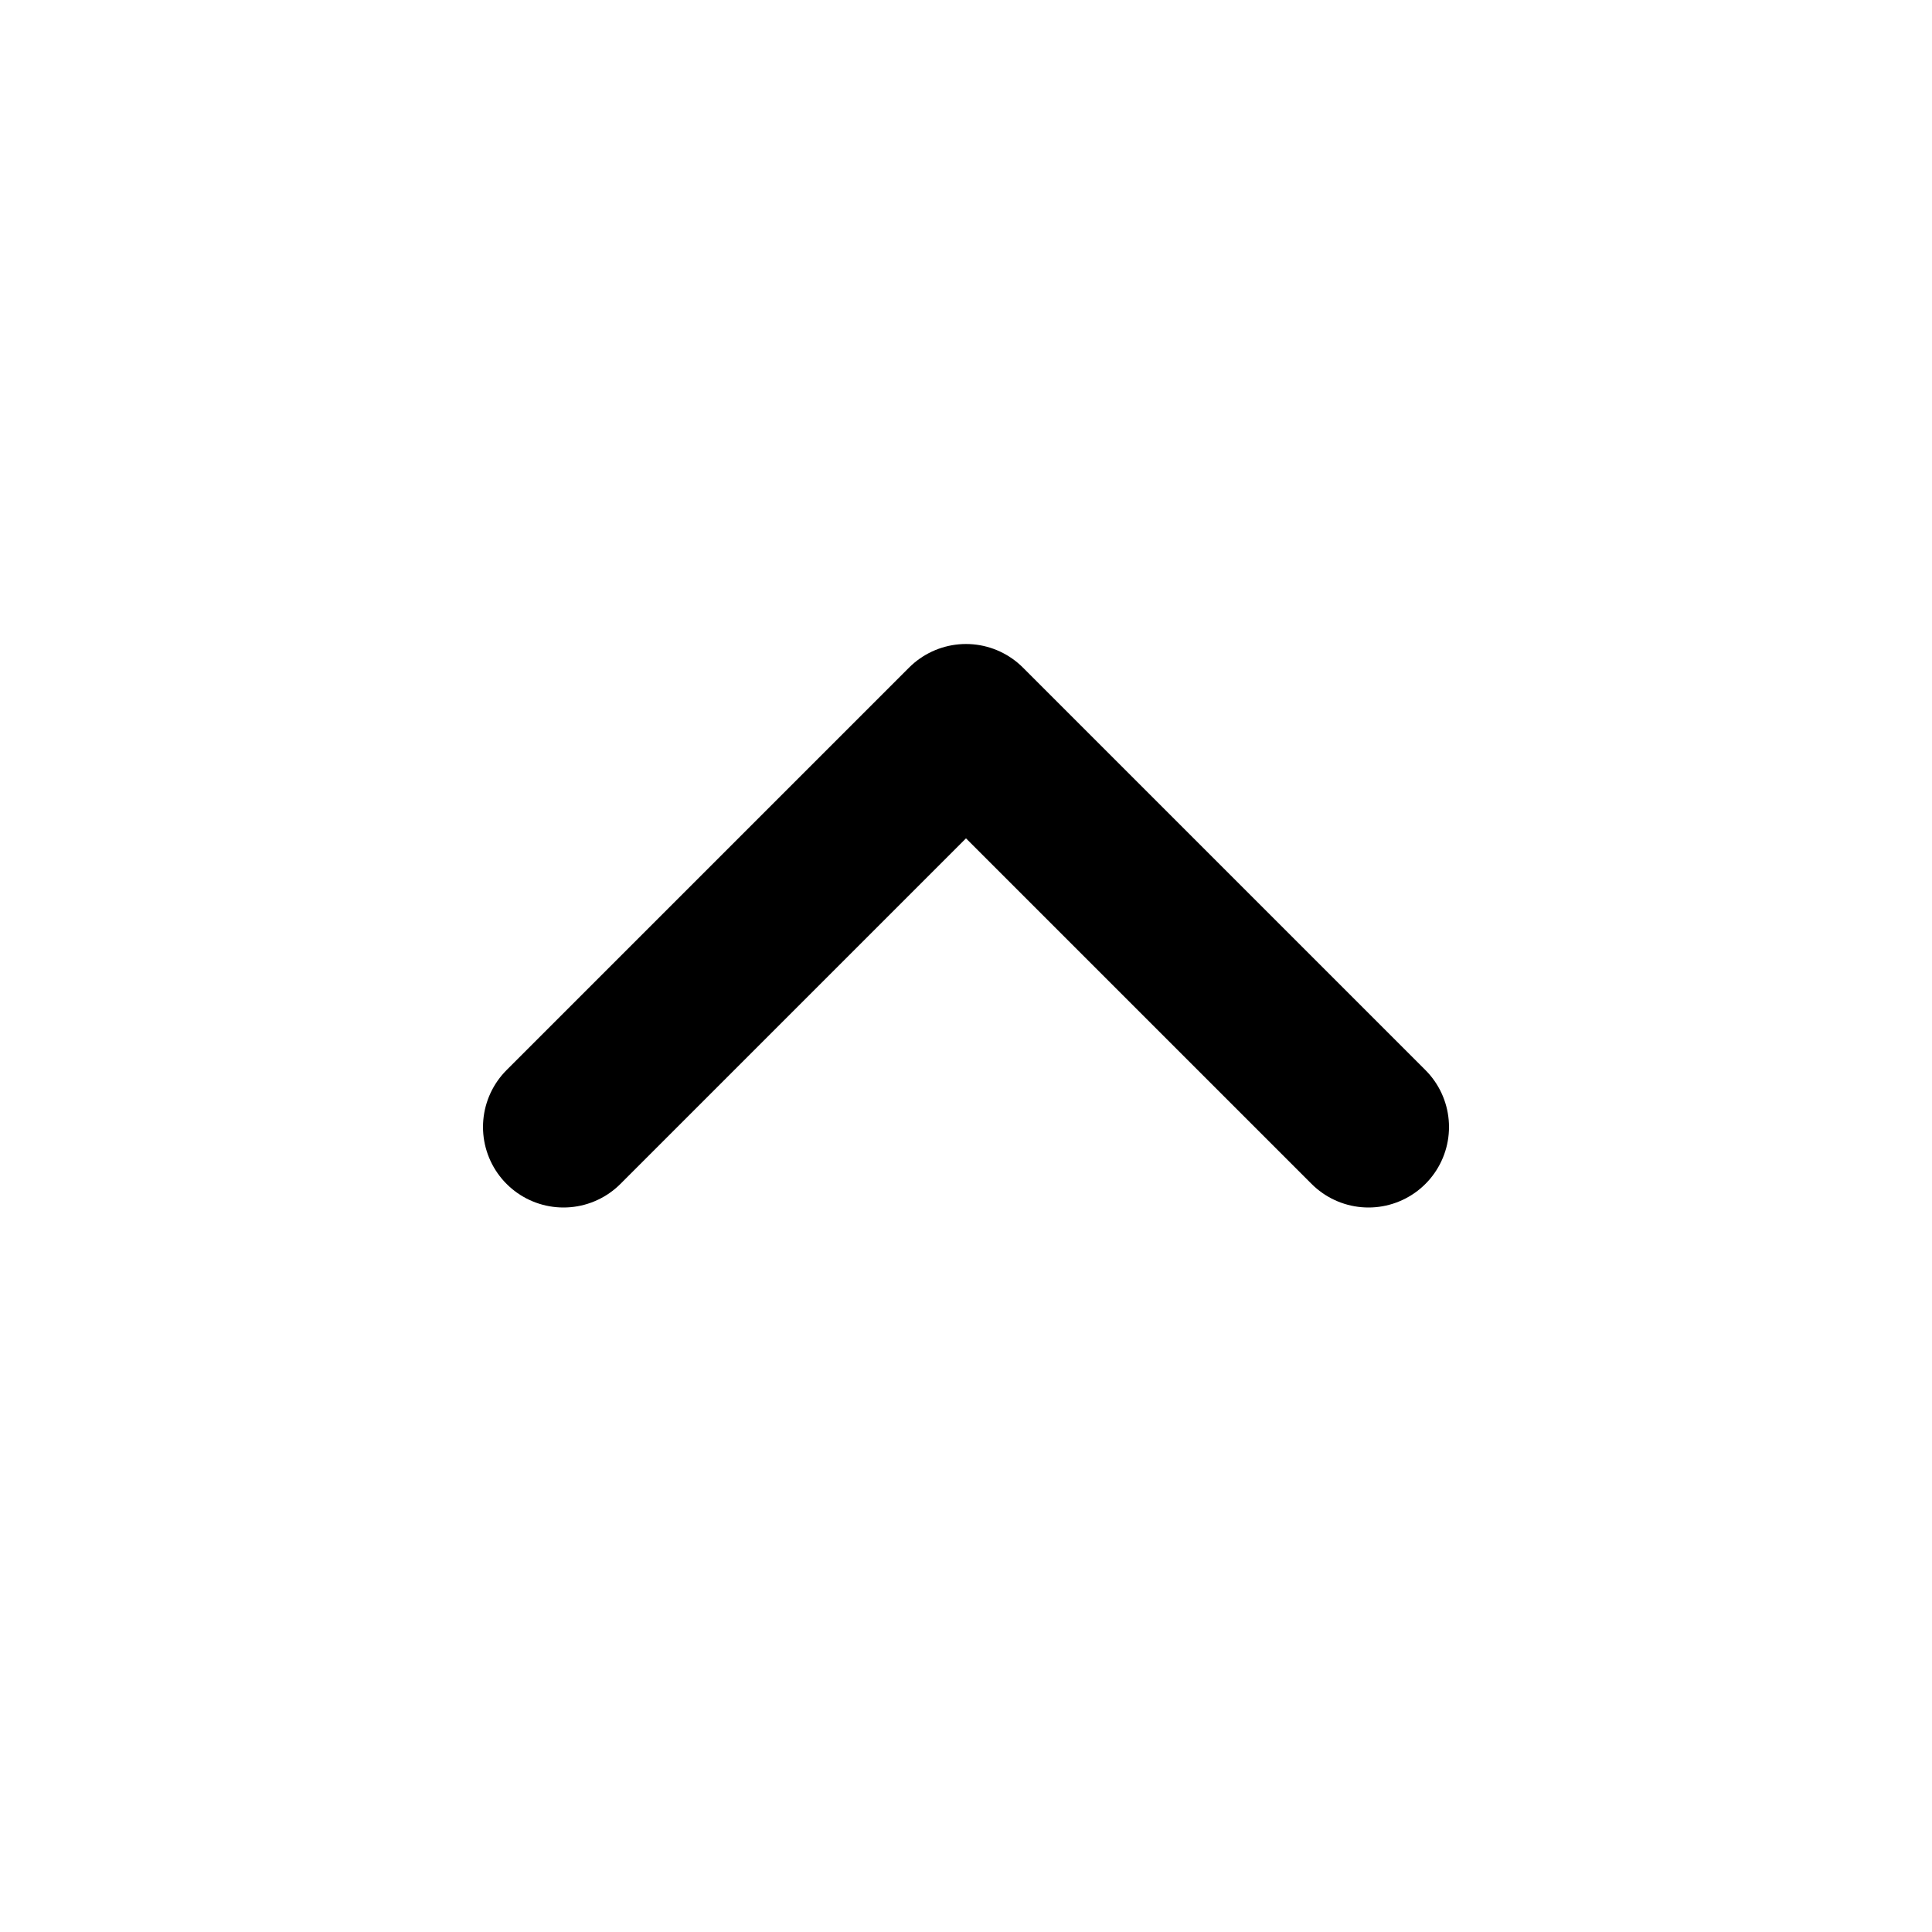 <svg width="24" height="24" viewBox="0 0 24 24" fill="none" xmlns="http://www.w3.org/2000/svg">
<path d="M17 14L12 9L7 14" stroke="black" stroke-width="2" stroke-linecap="round" stroke-linejoin="round"/>
</svg>
